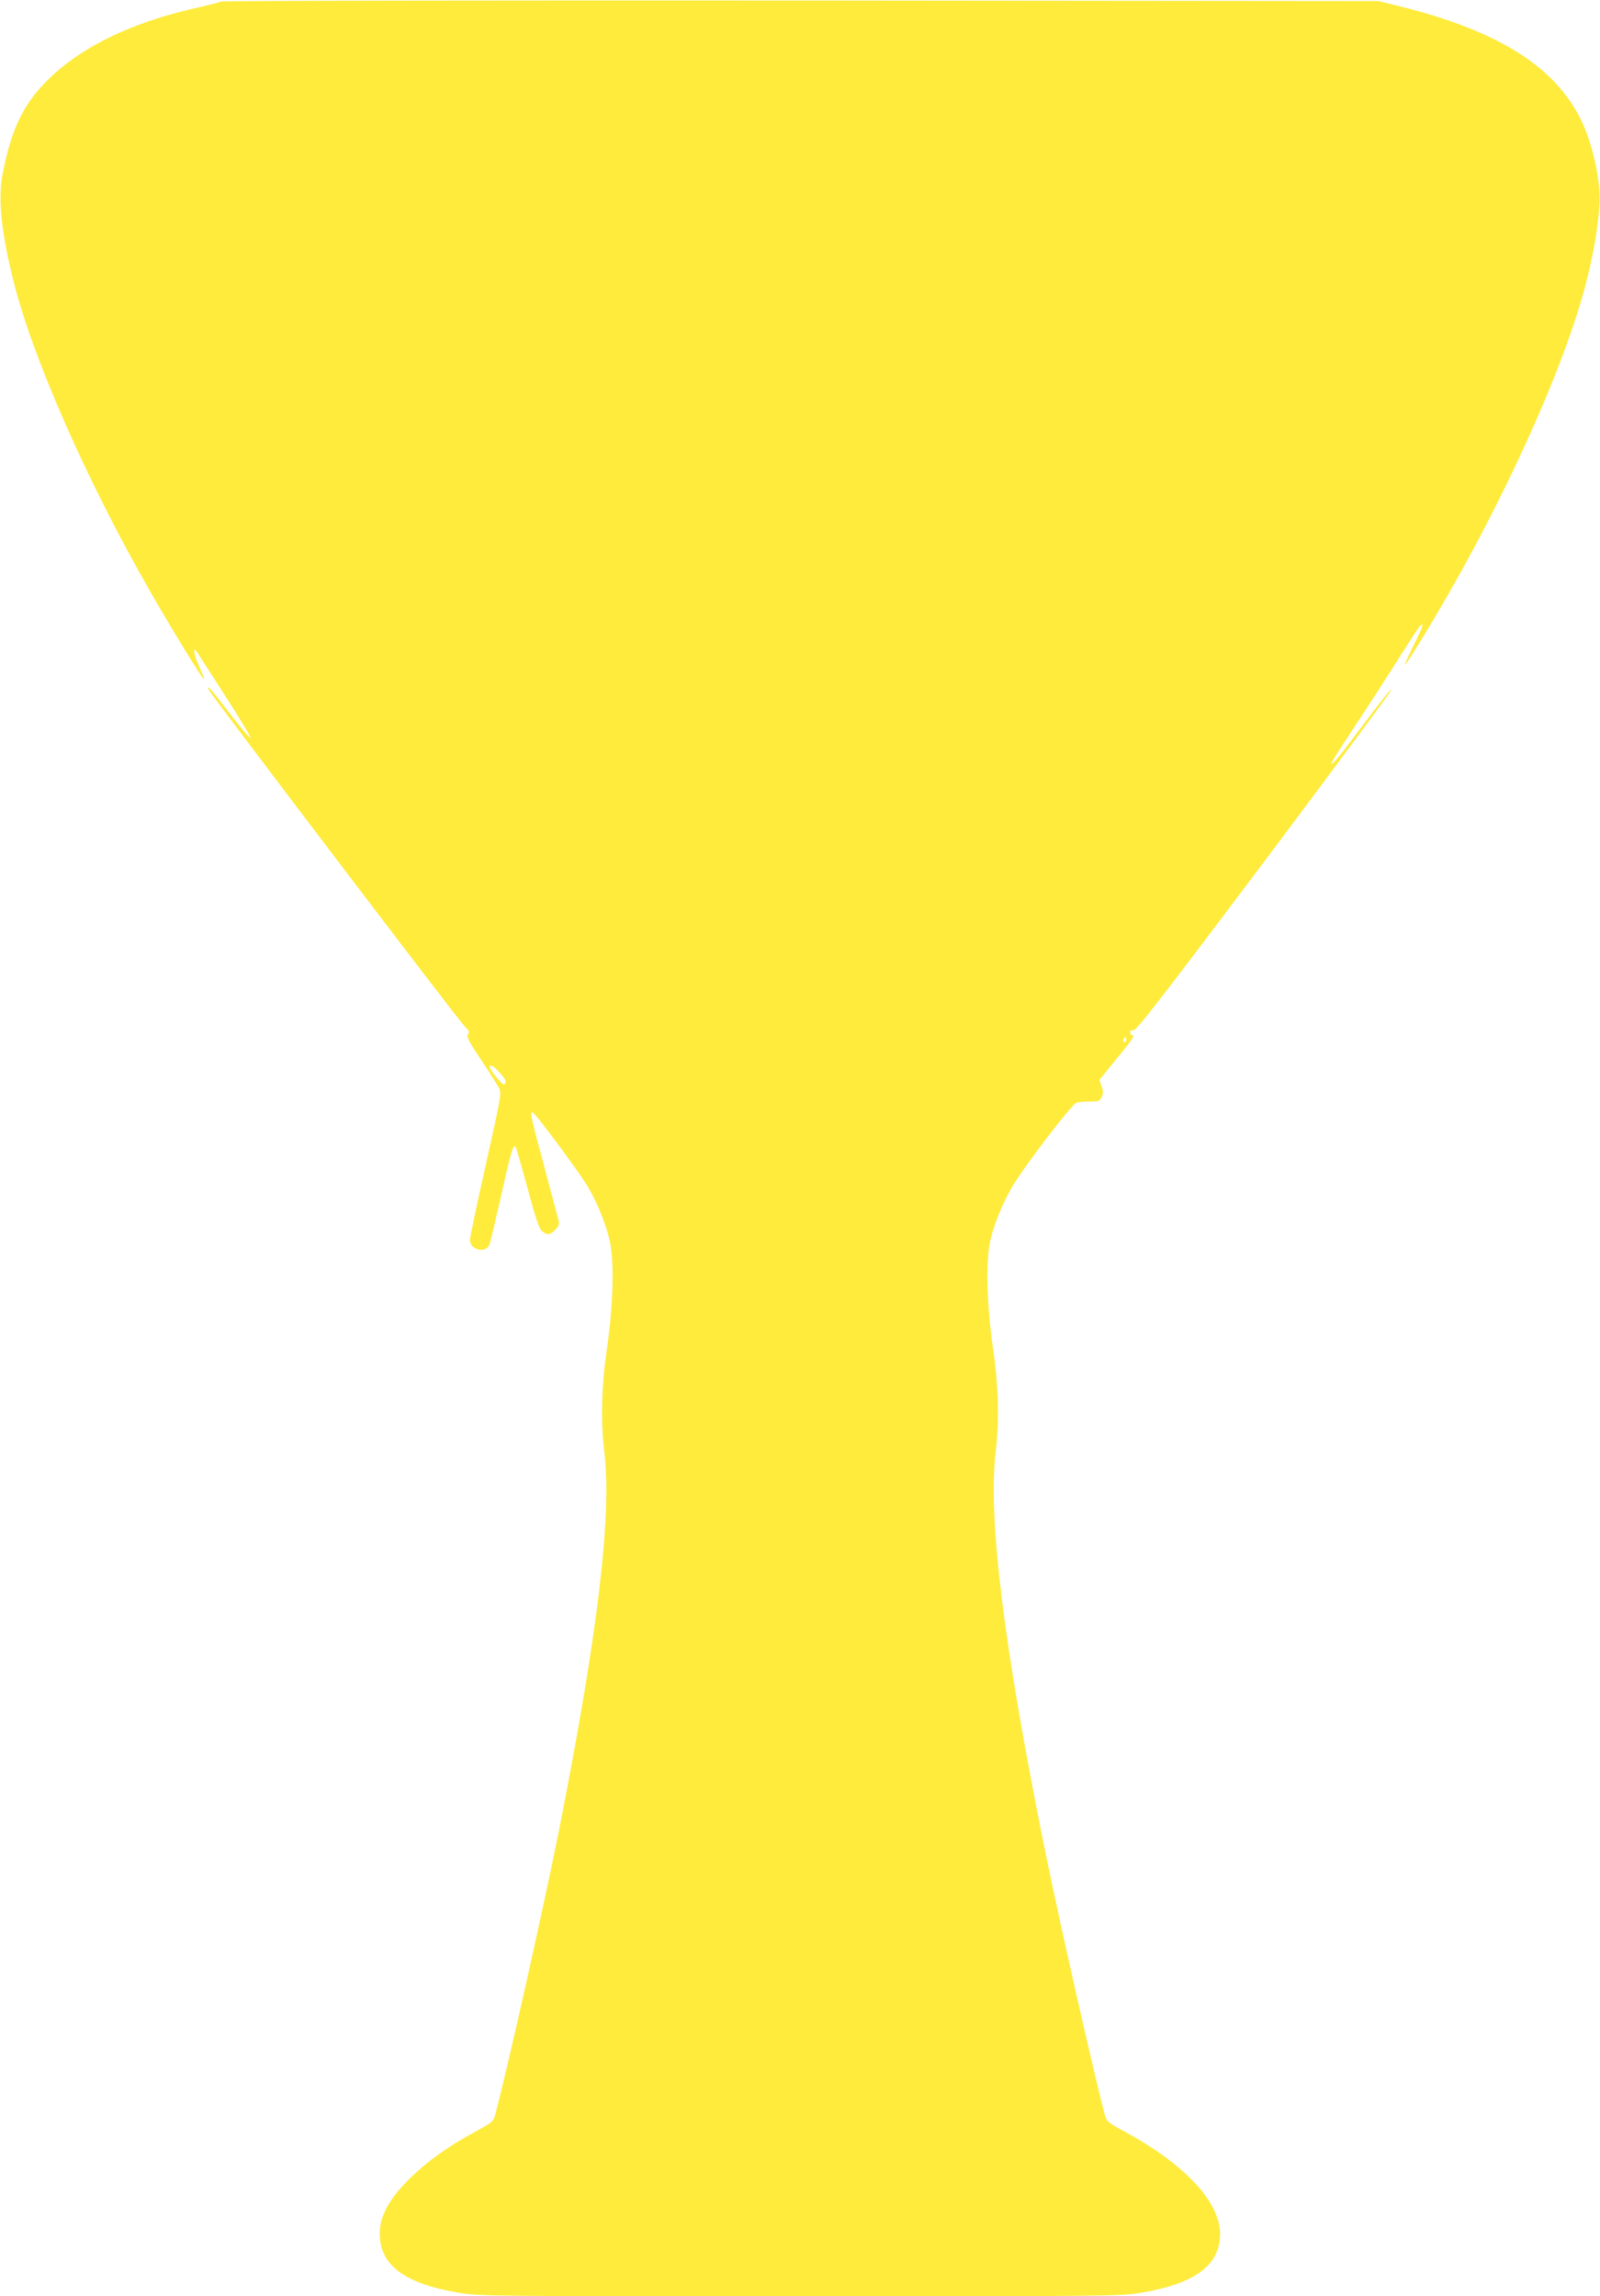 <?xml version="1.0" standalone="no"?>
<!DOCTYPE svg PUBLIC "-//W3C//DTD SVG 20010904//EN"
 "http://www.w3.org/TR/2001/REC-SVG-20010904/DTD/svg10.dtd">
<svg version="1.0" xmlns="http://www.w3.org/2000/svg"
 width="892pt" height="1280pt" viewBox="0 0 892 1280"
 preserveAspectRatio="xMidYMid meet">
<g transform="translate(0,1280) scale(0.1,-0.1)"
fill="#ffeb3b" stroke="none">
<path d="M1230 12791 c-8 -5 -69 -20 -135 -35 -415 -93 -727 -261 -904 -486
-86 -110 -137 -236 -177 -443 -25 -133 -8 -312 56 -573 104 -432 411 -1131
773 -1761 124 -216 289 -484 295 -479 2 2 -11 35 -28 72 -32 72 -38 120 -8 74
9 -14 79 -124 157 -244 78 -121 140 -224 138 -230 -2 -5 -54 56 -116 137 -106
138 -131 166 -118 133 10 -24 1397 -1849 1429 -1879 24 -23 27 -31 17 -43 -10
-12 3 -37 73 -142 47 -70 92 -141 100 -157 15 -28 10 -52 -73 -425 -49 -217
-89 -407 -89 -422 0 -56 90 -77 109 -25 5 12 34 137 66 277 52 234 66 282 79
269 3 -3 33 -106 66 -229 45 -167 66 -230 81 -242 29 -24 45 -23 75 7 19 19
23 31 18 52 -4 16 -40 151 -80 301 -75 278 -80 302 -65 302 12 0 263 -337 310
-418 50 -85 95 -195 118 -288 28 -112 23 -354 -11 -594 -33 -227 -38 -413 -17
-592 43 -354 -37 -1018 -250 -2098 -81 -409 -294 -1361 -358 -1597 -11 -39
-17 -44 -105 -92 -156 -84 -276 -170 -373 -266 -114 -113 -165 -206 -166 -304
-1 -176 136 -280 439 -331 116 -19 164 -20 1904 -20 1740 0 1788 1 1904 20
300 51 438 154 438 327 0 179 -198 391 -538 574 -88 48 -94 53 -105 92 -58
217 -252 1072 -334 1477 -229 1130 -318 1853 -274 2218 21 179 16 365 -17 592
-34 240 -39 482 -11 594 23 93 69 203 119 289 67 115 334 463 360 471 13 3 47
6 76 6 46 0 54 3 64 25 9 20 9 34 -1 60 l-12 35 95 117 c95 116 106 133 86
133 -5 0 -10 7 -10 16 0 10 6 13 18 10 14 -5 159 182 732 944 392 523 711 953
708 956 -4 3 -48 -50 -99 -118 -52 -68 -119 -157 -151 -199 -31 -42 -65 -82
-74 -90 -16 -13 -16 -12 -4 11 7 14 72 115 145 225 73 110 176 270 229 355 54
85 104 162 112 170 27 27 15 -8 -37 -111 -27 -56 -49 -103 -47 -105 2 -2 41
56 85 129 427 692 812 1531 933 2031 36 145 60 291 67 403 9 131 -39 348 -106
481 -148 294 -458 488 -996 624 l-130 32 -3220 3 c-1771 1 -3227 -1 -3235 -6z
m5046 -5798 c-10 -10 -19 5 -10 18 6 11 8 11 12 0 2 -7 1 -15 -2 -18z m-3492
-170 c36 -39 44 -57 26 -68 -9 -5 -79 81 -80 98 0 17 21 5 54 -30z"/>
</g>
</svg>
